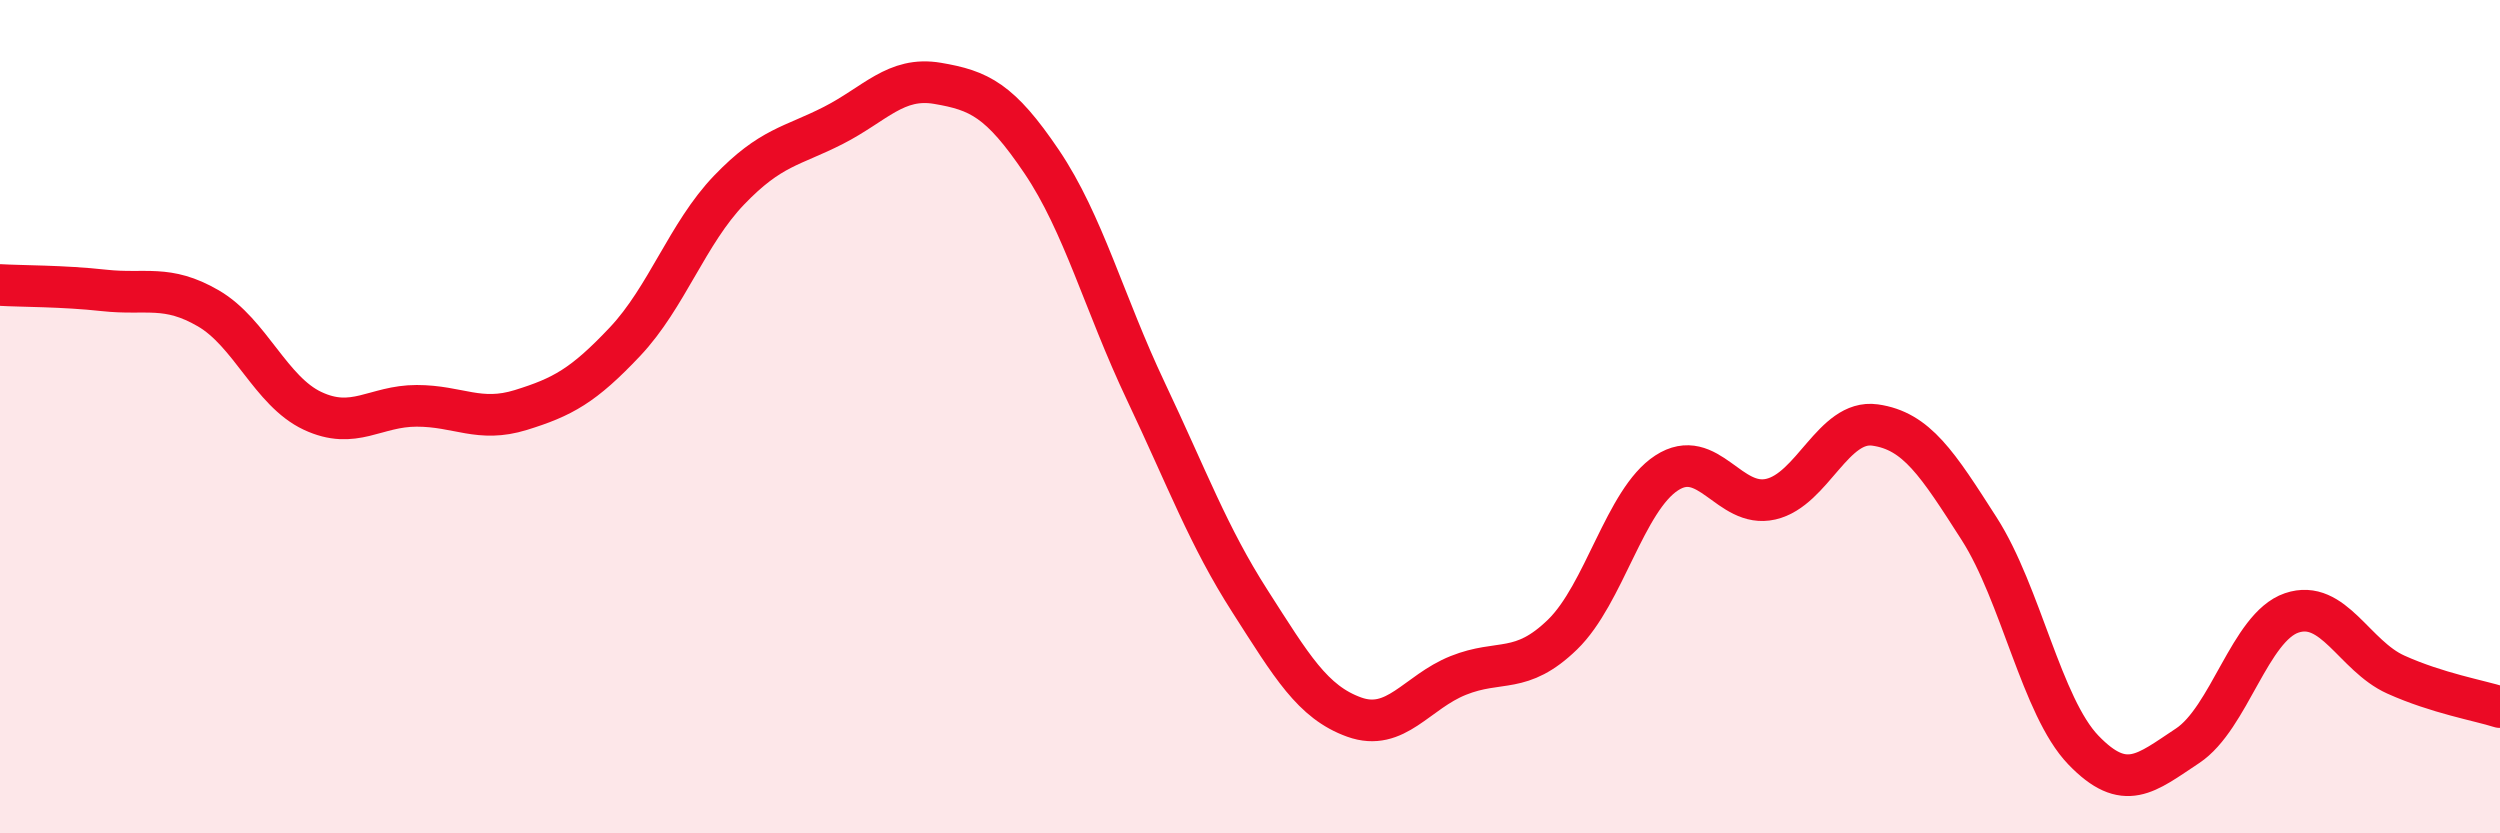 
    <svg width="60" height="20" viewBox="0 0 60 20" xmlns="http://www.w3.org/2000/svg">
      <path
        d="M 0,6.84 C 0.5,6.87 1.5,6.86 2.5,6.97 C 3.5,7.08 4,6.82 5,7.4 C 6,7.98 6.5,9.39 7.5,9.86 C 8.5,10.33 9,9.74 10,9.74 C 11,9.74 11.5,10.15 12.5,9.84 C 13.5,9.53 14,9.26 15,8.2 C 16,7.14 16.5,5.6 17.5,4.56 C 18.5,3.52 19,3.52 20,3.01 C 21,2.5 21.5,1.83 22.5,2 C 23.5,2.17 24,2.4 25,3.88 C 26,5.36 26.5,7.28 27.5,9.39 C 28.5,11.5 29,12.87 30,14.43 C 31,15.99 31.5,16.85 32.5,17.21 C 33.5,17.57 34,16.61 35,16.21 C 36,15.81 36.5,16.2 37.5,15.23 C 38.5,14.26 39,12 40,11.35 C 41,10.7 41.5,12.21 42.5,11.98 C 43.5,11.75 44,10.06 45,10.2 C 46,10.34 46.5,11.13 47.5,12.69 C 48.5,14.25 49,16.96 50,18 C 51,19.04 51.5,18.56 52.5,17.9 C 53.5,17.24 54,15.05 55,14.71 C 56,14.37 56.5,15.74 57.5,16.19 C 58.5,16.64 59.5,16.81 60,16.97L60 20L0 20Z"
        fill="#EB0A25"
        opacity="0.1"
        stroke-linecap="round"
        stroke-linejoin="round"
      />
      <path
        d="M 0,6.84 C 0.5,6.87 1.5,6.86 2.5,6.97 C 3.5,7.08 4,6.82 5,7.4 C 6,7.98 6.5,9.39 7.5,9.86 C 8.5,10.33 9,9.74 10,9.74 C 11,9.74 11.5,10.15 12.5,9.84 C 13.5,9.53 14,9.26 15,8.2 C 16,7.14 16.5,5.6 17.5,4.56 C 18.5,3.52 19,3.52 20,3.01 C 21,2.5 21.5,1.83 22.5,2 C 23.5,2.17 24,2.4 25,3.88 C 26,5.36 26.5,7.28 27.5,9.39 C 28.5,11.5 29,12.87 30,14.43 C 31,15.99 31.5,16.85 32.5,17.21 C 33.5,17.57 34,16.61 35,16.21 C 36,15.81 36.5,16.2 37.5,15.23 C 38.5,14.26 39,12 40,11.35 C 41,10.7 41.5,12.21 42.5,11.98 C 43.5,11.75 44,10.06 45,10.2 C 46,10.34 46.5,11.13 47.5,12.69 C 48.5,14.25 49,16.96 50,18 C 51,19.04 51.5,18.56 52.5,17.9 C 53.5,17.24 54,15.05 55,14.71 C 56,14.37 56.5,15.74 57.5,16.19 C 58.5,16.64 59.5,16.81 60,16.97"
        stroke="#EB0A25"
        stroke-width="1"
        fill="none"
        stroke-linecap="round"
        stroke-linejoin="round"
      />
    </svg>
  